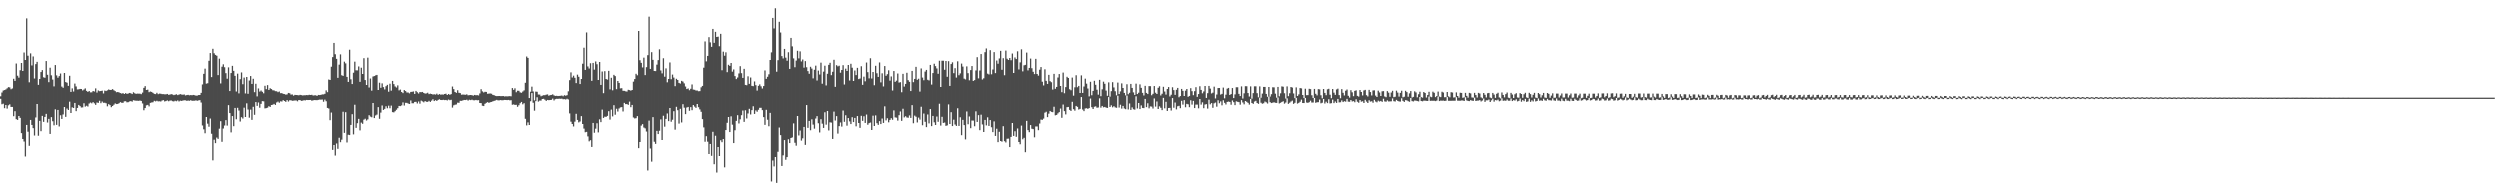 <?xml version="1.0" encoding="UTF-8"?>
<svg xmlns="http://www.w3.org/2000/svg" width="1920" height="150">
  <path d="M0 73.993h1v1.868H0zM1 71.068h1v9.014H1zM2 69.523h1v10.087H2zM3 69.177h1v13.898H3zM4 68.694h1v11.959H4zM5 67.829h1v15.601H5zM6 66.939h1v13.941H6zM7 67.145h1v12.989H7zM8 68.559h1v13.545H8zM9 67.941h1v14.207H9zM10 60.526h1v28.741H10zM11 62.148h1v23.246H11zM12 48.811h1v42.751H12zM13 58.141h1v33.985H13zM14 59.656h1v29.448H14zM15 53.975h1v36.562H15zM16 48.381h1v53.880H16zM17 54.513h1v52.234H17zM18 40.363h1v68.334H18zM19 46.067h1v74.097H19zM20 14.129h1v81.817H20zM21 42.785h1v58.379H21zM22 63.245h1v48.742H22zM23 41.022h1v51.096H23zM24 50.297h1v45.667H24zM25 43.373h1v55.058H25zM26 60.287h1v43.784H26zM27 49.278h1v40.943H27zM28 47.507h1v32.369H28zM29 65.179h1v39.060H29zM30 60.683h1v32.165H30zM31 55.360h1v45.409H31zM32 53.883h1v35.088H32zM33 59.388h1v34.198H33zM34 59.740h1v30.087H34zM35 46.916h1v40.542H35zM36 57.468h1v36.661H36zM37 63.126h1v28.144H37zM38 52.002h1v50.838H38zM39 57.850h1v32.099H39zM40 61.155h1v31.971H40zM41 66.378h1v29.863H41zM42 49.976h1v34.005H42zM43 57.907h1v38.013H43zM44 59.722h1v24.706H44zM45 58.468h1v38.643H45zM46 56.479h1v32.064H46zM47 66.515h1v24.825H47zM48 67.410h1v20.497H48zM49 56.065h1v26.116H49zM50 63.050h1v26.704H50zM51 63.519h1v19.849H51zM52 65.948h1v18.528H52zM53 58.225h1v19.865H53zM54 70.608h1v16.198H54zM55 67.886h1v14.550H55zM56 70.274h1v12.676H56zM57 64.201h1v14.839H57zM58 66.410h1v18.965H58zM59 68.685h1v14.218H59zM60 68.605h1v11.978H60zM61 68.314h1v13.182H61zM62 68.367h1v14.232H62zM63 69.493h1v13.001H63zM64 68.756h1v10.542H64zM65 67.902h1v13.973H65zM66 69.798h1v11.382H66zM67 70.585h1v11.236H67zM68 69.875h1v9.613H68zM69 70.958h1v7.775H69zM70 70.926h1v8.444H70zM71 69.880h1v8.574H71zM72 70.313h1v9.071H72zM73 67.891h1v12.662H73zM74 71.127h1v7.624H74zM75 69.466h1v9.533H75zM76 70.026h1v7.315H76zM77 69.864h1v9.400H77zM78 69.644h1v8.325H78zM79 71.757h1v7.187H79zM80 69.573h1v9.313H80zM81 69.958h1v9.366H81zM82 69.374h1v12.298H82zM83 68.719h1v11.245H83zM84 69.118h1v11.634H84zM85 69.031h1v13.282H85zM86 68.449h1v12.950H86zM87 69.335h1v11.106H87zM88 69.969h1v9.435H88zM89 70.880h1v9.032H89zM90 70.674h1v9.171H90zM91 71.015h1v8.224H91zM92 71.494h1v6.954H92zM93 71.910h1v7.022H93zM94 71.503h1v7.425H94zM95 72.210h1v5.601H95zM96 71.551h1v6.184H96zM97 72.070h1v6.530H97zM98 71.853h1v6.638H98zM99 71.354h1v6.567H99zM100 71.635h1v5.974H100zM101 72.249h1v5.809H101zM102 70.846h1v6.086H102zM103 71.649h1v5.557H103zM104 72.066h1v5.285H104zM105 71.871h1v5.489H105zM106 71.928h1v5.544H106zM107 71.931h1v5.262H107zM108 72.359h1v5.145H108zM109 71.109h1v8.375H109zM110 67.506h1v17.189H110zM111 66.170h1v16.814H111zM112 69.109h1v11.801H112zM113 68.866h1v11.673H113zM114 70.814h1v10.909H114zM115 70.299h1v8.686H115zM116 70.580h1v8.116H116zM117 71.329h1v7.203H117zM118 72.098h1v5.296H118zM119 72.272h1v5.615H119zM120 71.258h1v6.109H120zM121 72.338h1v5.528H121zM122 71.876h1v5.905H122zM123 71.976h1v5.997H123zM124 72.297h1v4.926H124zM125 72.311h1v4.596H125zM126 72.453h1v5.493H126zM127 72.453h1v5.157H127zM128 72.148h1v4.965H128zM129 72.803h1v4.994H129zM130 72.631h1v4.646H130zM131 72.281h1v4.882H131zM132 72.574h1v5.171H132zM133 73.077h1v4.868H133zM134 72.748h1v4.628H134zM135 72.388h1v5.363H135zM136 73.059h1v4.072H136zM137 72.649h1v5.267H137zM138 72.272h1v5.049H138zM139 72.590h1v4.914H139zM140 72.750h1v4.486H140zM141 72.567h1v4.422H141zM142 73.302h1v3.729H142zM143 73.006h1v4.456H143zM144 72.871h1v4.321H144zM145 73.219h1v4.193H145zM146 73.009h1v3.955H146zM147 73.146h1v4.246H147zM148 72.913h1v4.436H148zM149 73.100h1v4.253H149zM150 73.455h1v3.582H150zM151 73.421h1v3.973H151zM152 73.029h1v4.092H152zM153 72.961h1v3.937H153zM154 71.308h1v7.436H154zM155 64.854h1v31.513H155zM156 56.740h1v42.577H156zM157 52.757h1v49.600H157zM158 64.249h1v25.592H158zM159 63.961h1v31.003H159zM160 46.696h1v50.618H160zM161 40.759h1v50.261H161zM162 59.248h1v43.456H162zM163 37.470h1v85.642H163zM164 40.961h1v66.285H164zM165 42.188h1v67.741H165zM166 42.803h1v62.843H166zM167 57.715h1v48.918H167zM168 45.035h1v53.797H168zM169 64.108h1v28.975H169zM170 51.231h1v57.695H170zM171 49.416h1v49.295H171zM172 51.661h1v44.736H172zM173 56.223h1v36.017H173zM174 60.464h1v35.995H174zM175 51.748h1v28.974H175zM176 69.926h1v16.890H176zM177 56.106h1v45.580H177zM178 50.565h1v38.599H178zM179 54.401h1v42.538H179zM180 58.285h1v24.589H180zM181 70.285h1v21.316H181zM182 56.586h1v26.216H182zM183 71.725h1v13.163H183zM184 60.809h1v32.534H184zM185 55.630h1v34.372H185zM186 64.709h1v26.338H186zM187 59.601h1v23.081H187zM188 71.759h1v18.105H188zM189 59.150h1v20.208H189zM190 72.043h1v12.069H190zM191 61.874h1v28.499H191zM192 58.408h1v25.766H192zM193 64.471h1v27.588H193zM194 60.507h1v21.513H194zM195 70.789h1v17.398H195zM196 64.352h1v14.019H196zM197 74.025h1v7.281H197zM198 67.923h1v10.760H198zM199 70.361h1v12.396H199zM200 69.543h1v10.213H200zM201 70.486h1v7.203H201zM202 71.695h1v6.107H202zM203 65.872h1v17.361H203zM204 68.497h1v14.541H204zM205 65.380h1v17.295H205zM206 69.113h1v12.463H206zM207 67.767h1v14.374H207zM208 68.381h1v12.271H208zM209 69.331h1v11.108H209zM210 69.408h1v10.364H210zM211 70.017h1v10.577H211zM212 70.079h1v8.592H212zM213 70.827h1v7.192H213zM214 70.301h1v8.588H214zM215 71.590h1v6.217H215zM216 71.523h1v6.432H216zM217 72.089h1v4.820H217zM218 72.256h1v5.301H218zM219 72.727h1v5.507H219zM220 72.503h1v4.358H220zM221 71.384h1v6.612H221zM222 71.629h1v5.386H222zM223 72.652h1v4.335H223zM224 72.535h1v4.887H224zM225 73.448h1v3.875H225zM226 72.865h1v4.314H226zM227 72.935h1v4.216H227zM228 73.052h1v4.763H228zM229 73.235h1v3.555H229zM230 72.871h1v4.056H230zM231 73.048h1v4.395H231zM232 73.302h1v4.019H232zM233 73.169h1v3.786H233zM234 73.146h1v3.971H234zM235 73.000h1v3.756H235zM236 73.093h1v3.767H236zM237 72.816h1v3.973H237zM238 72.977h1v3.786H238zM239 72.805h1v4.564H239zM240 73.347h1v3.706H240zM241 73.201h1v3.630H241zM242 73.151h1v3.765H242zM243 73.656h1v3.275H243zM244 72.924h1v3.783H244zM245 73.002h1v3.516H245zM246 72.855h1v3.683H246zM247 72.521h1v3.928H247zM248 72.507h1v5.610H248zM249 72.022h1v4.484H249zM250 69.431h1v8.352H250zM251 70.791h1v12.110H251zM252 61.086h1v22.286H252zM253 61.418h1v30.913H253zM254 51.270h1v35.145H254zM255 43.879h1v71.236H255zM256 32.989h1v78.350H256zM257 41.679h1v77.764H257zM258 45.206h1v64.951H258zM259 59.784h1v54.496H259zM260 49.640h1v56.157H260zM261 41.785h1v67.404H261zM262 57.804h1v49.472H262zM263 58.321h1v27.475H263zM264 47.363h1v54.658H264zM265 48.685h1v37.480H265zM266 59.104h1v50.289H266zM267 62.945h1v40.538H267zM268 38.210h1v65.541H268zM269 60.915h1v35.020H269zM270 64.554h1v23.133H270zM271 55.877h1v47.343H271zM272 47.381h1v33.060H272zM273 53.991h1v44.198H273zM274 54.041h1v40.586H274zM275 51.043h1v40.231H275zM276 62.858h1v37.265H276zM277 52.007h1v42.156H277zM278 56.841h1v38.254H278zM279 44.717h1v47.207H279zM280 61.482h1v29.686H280zM281 65.261h1v27.304H281zM282 44.307h1v47.374H282zM283 67.211h1v21.241H283zM284 60.308h1v29.261H284zM285 69.656h1v20.392H285zM286 58.770h1v20.355H286zM287 58.418h1v32.266H287zM288 57.891h1v30.769H288zM289 57.566h1v30.465H289zM290 69.141h1v13.133H290zM291 63.533h1v27.691H291zM292 67.451h1v19.011H292zM293 64.041h1v16.963H293zM294 66.900h1v17.535H294zM295 68.719h1v14.880H295zM296 66.186h1v15.404H296zM297 65.174h1v17.972H297zM298 70.454h1v10.687H298zM299 64.286h1v18.865H299zM300 69.612h1v11.515H300zM301 62.173h1v23.955H301zM302 64.609h1v21.726H302zM303 66.396h1v19.004H303zM304 67.236h1v17.061H304zM305 65.575h1v17.528H305zM306 69.402h1v11.962H306zM307 68.836h1v12.692H307zM308 70.642h1v10.298H308zM309 71.528h1v7.118H309zM310 69.184h1v11.879H310zM311 69.942h1v8.997H311zM312 71.008h1v7.974H312zM313 71.086h1v8.444H313zM314 71.727h1v8.130H314zM315 70.592h1v6.551H315zM316 70.518h1v8.791H316zM317 70.237h1v9.082H317zM318 72.139h1v6.155H318zM319 69.832h1v8.352H319zM320 70.876h1v8.572H320zM321 71.860h1v6.049H321zM322 70.704h1v8.892H322zM323 70.809h1v6.475H323zM324 70.594h1v7.260H324zM325 71.407h1v7.169H325zM326 71.885h1v5.750H326zM327 71.752h1v6.455H327zM328 71.223h1v6.992H328zM329 72.288h1v5.113H329zM330 71.960h1v6.310H330zM331 72.176h1v5.100H331zM332 72.626h1v3.619H332zM333 72.386h1v5.219H333zM334 72.656h1v4.225H334zM335 71.917h1v5.615H335zM336 72.846h1v3.850H336zM337 72.249h1v3.994H337zM338 72.693h1v4.106H338zM339 72.560h1v4.266H339zM340 72.643h1v3.994H340zM341 72.203h1v4.699H341zM342 71.949h1v4.797H342zM343 72.938h1v4.221H343zM344 72.203h1v4.223H344zM345 72.789h1v4.145H345zM346 72.306h1v4.328H346zM347 66.465h1v16.196H347zM348 68.431h1v12.449H348zM349 70.642h1v9.817H349zM350 71.304h1v8.936H350zM351 69.331h1v9.506H351zM352 71.249h1v7.718H352zM353 71.510h1v5.887H353zM354 72.766h1v4.710H354zM355 72.608h1v4.504H355zM356 72.691h1v4.060H356zM357 72.784h1v4.056H357zM358 72.437h1v4.111H358zM359 73.199h1v4.072H359zM360 73.050h1v3.564H360zM361 72.979h1v3.902H361zM362 73.098h1v3.438H362zM363 73.492h1v3.488H363zM364 72.929h1v4.127H364zM365 73.146h1v3.612H365zM366 73.080h1v3.962H366zM367 73.318h1v3.600H367zM368 71.770h1v7.350H368zM369 68.518h1v10.684H369zM370 70.214h1v10.987H370zM371 71.033h1v10.417H371zM372 70.509h1v9.197H372zM373 70.599h1v8.373H373zM374 72.020h1v6.436H374zM375 71.910h1v7.107H375zM376 71.803h1v6.679H376zM377 71.970h1v6.308H377zM378 72.839h1v4.999H378zM379 73.130h1v4.353H379zM380 73.650h1v3.488H380zM381 73.844h1v2.873H381zM382 73.782h1v3.305H382zM383 73.734h1v3.339H383zM384 73.833h1v3.012H384zM385 73.810h1v3.223H385zM386 73.750h1v3.220H386zM387 74.084h1v2.671H387zM388 73.956h1v2.843H388zM389 74.050h1v2.859H389zM390 73.933h1v2.822H390zM391 73.828h1v3.234H391zM392 73.981h1v2.998H392zM393 67.660h1v12.765H393zM394 69.019h1v11.135H394zM395 67.815h1v12.758H395zM396 70.841h1v9.625H396zM397 69.688h1v12.342H397zM398 69.729h1v11.133H398zM399 70.947h1v8.299H399zM400 71.258h1v7.027H400zM401 70.294h1v9.851H401zM402 69.429h1v9.831H402zM403 63.570h1v27.652H403zM404 43.407h1v52.886H404zM405 44.476h1v49.544H405zM406 75.316h1v20.662H406zM407 70.475h1v7.285H407zM408 66.573h1v4.893H408zM409 70.221h1v8.654H409zM410 77.131h1v7.858H410zM411 70.342h1v7.317H411zM412 70.509h1v4.173H412zM413 72.613h1v5.413H413zM414 72.670h1v4.605H414zM415 73.922h1v3.317H415zM416 73.480h1v2.573H416zM417 73.114h1v2.765H417zM418 73.107h1v3.472H418zM419 72.691h1v4.834H419zM420 72.482h1v4.269H420zM421 73.510h1v3.420H421zM422 73.080h1v3.740H422zM423 72.931h1v3.779H423zM424 72.457h1v3.275H424zM425 73.263h1v3.907H425zM426 73.682h1v2.479H426zM427 73.556h1v2.330H427zM428 73.798h1v2.140H428zM429 73.661h1v2.092H429zM430 73.586h1v2.289H430zM431 73.382h1v2.394H431zM432 73.956h1v2.287H432zM433 73.125h1v3.030H433zM434 73.526h1v2.923H434zM435 73.105h1v2.699H435zM436 70.132h1v6.278H436zM437 61.594h1v25.491H437zM438 55.605h1v37.814H438zM439 59.537h1v35.708H439zM440 58.122h1v39.025H440zM441 59.775h1v33.683H441zM442 63.828h1v23.591H442zM443 57.362h1v34.724H443zM444 58.990h1v35.008H444zM445 64.588h1v28.698H445zM446 60.674h1v28.540H446zM447 48.937h1v46.297H447zM448 36.642h1v62.115H448zM449 53.684h1v47.917H449zM450 24.948h1v76.351H450zM451 51.022h1v53.713H451zM452 52.645h1v55.876H452zM453 48.585h1v59.103H453zM454 62.119h1v50.721H454zM455 48.349h1v46.040H455zM456 53.508h1v48.441H456zM457 47.227h1v51.602H457zM458 49.374h1v45.317H458zM459 61.448h1v40.254H459zM460 47.591h1v44.051H460zM461 65.229h1v28.586H461zM462 54.927h1v29.267H462zM463 71.569h1v19.005H463zM464 54.684h1v34.935H464zM465 60.658h1v29.098H465zM466 61.203h1v27.803H466zM467 54.421h1v30.966H467zM468 68.635h1v23.195H468zM469 59.734h1v24.417H469zM470 69.376h1v20.041H470zM471 57.523h1v23.252H471zM472 58.488h1v29.622H472zM473 68.502h1v15.013H473zM474 62.187h1v23.481H474zM475 63.698h1v19.579H475zM476 67.877h1v14.585H476zM477 67.744h1v14.509H477zM478 69.731h1v15.887H478zM479 69.809h1v9.192H479zM480 70.132h1v9.867H480zM481 70.367h1v9.570H481zM482 68.962h1v11.575H482zM483 69.200h1v8.833H483zM484 69.635h1v12.683H484zM485 69.115h1v11.490H485zM486 62.734h1v27.489H486zM487 60.720h1v30.252H487zM488 56.687h1v34.095H488zM489 57.859h1v31.341H489zM490 23.824h1v89.947H490zM491 46.305h1v62.728H491zM492 48.278h1v48.164H492zM493 51.819h1v43.516H493zM494 44.300h1v53.648H494zM495 57.692h1v40.893H495zM496 51.613h1v49.384H496zM497 42.368h1v88.565H497zM498 12.790h1v79.855H498zM499 52.934h1v61.090H499zM500 40.102h1v83.985H500zM501 45.973h1v44.010H501zM502 54.506h1v54.331H502zM503 54.650h1v55.846H503zM504 49.679h1v50.840H504zM505 46.161h1v56.814H505zM506 37.868h1v62.556H506zM507 54.103h1v37.585H507zM508 56.348h1v51.158H508zM509 44.744h1v44.129H509zM510 58.912h1v38.345H510zM511 52.551h1v38.810H511zM512 63.215h1v23.921H512zM513 60.658h1v32.353H513zM514 47.974h1v34.969H514zM515 60.880h1v32.591H515zM516 57.282h1v34.699H516zM517 59.605h1v25.791H517zM518 66.222h1v33.388H518zM519 60.505h1v21.536H519zM520 61.434h1v23.181H520zM521 63.712h1v31.220H521zM522 64.229h1v19.306H522zM523 62.123h1v31.914H523zM524 62.675h1v17.340H524zM525 64.055h1v18.647H525zM526 66.444h1v21.206H526zM527 68.381h1v14.209H527zM528 67.953h1v14.157H528zM529 69.321h1v15.757H529zM530 68.195h1v14.106H530zM531 64.854h1v19.757H531zM532 68.804h1v11.879H532zM533 68.987h1v12.902H533zM534 69.532h1v13.291H534zM535 69.553h1v10.302H535zM536 70.111h1v12.225H536zM537 69.974h1v14.067H537zM538 67.065h1v18.821H538zM539 65.975h1v25.503H539zM540 52.034h1v45.805H540zM541 31.856h1v76.997H541zM542 47.145h1v57.443H542zM543 42.961h1v65.823H543zM544 28.562h1v89.698H544zM545 32.574h1v77.981H545zM546 36.001h1v83.639H546zM547 22.206h1v79.020H547zM548 32.913h1v93.205H548zM549 24.467h1v79.752H549zM550 28.427h1v104.104H550zM551 28.168h1v84.724H551zM552 35.520h1v84.287H552zM553 26.010h1v81.698H553zM554 53.943h1v55.262H554zM555 39.674h1v67.141H555zM556 42.780h1v85.732H556zM557 40.203h1v59.700H557zM558 55.435h1v38.869H558zM559 49.757h1v40.103H559zM560 50.642h1v50.776H560zM561 48.390h1v40.931H561zM562 55.053h1v40.687H562zM563 53.373h1v56.521H563zM564 58.463h1v41.579H564zM565 60.777h1v32.026H565zM566 59.566h1v28.894H566zM567 56.408h1v38.396H567zM568 50.858h1v40.778H568zM569 56.200h1v32.254H569zM570 59.843h1v25.042H570zM571 52.865h1v40.751H571zM572 65.222h1v19.471H572zM573 65.506h1v25.466H573zM574 58.614h1v28.510H574zM575 64.428h1v19.123H575zM576 59.564h1v28.370H576zM577 65.948h1v18.613H577zM578 66.177h1v15.411H578zM579 62.560h1v24.958H579zM580 65.444h1v19.336H580zM581 69.569h1v16.233H581zM582 65.932h1v18.389H582zM583 64.794h1v18.016H583zM584 66.282h1v16.500H584zM585 67.996h1v16.562H585zM586 66.099h1v23.861H586zM587 54.126h1v41.774H587zM588 60.594h1v23.719H588zM589 59.006h1v32.937H589zM590 57.090h1v39.876H590zM591 46.101h1v40.595H591zM592 40.258h1v99.099H592zM593 13.788h1v109.469H593zM594 21.856h1v105.921H594zM595 6.329h1v114.252H595zM596 55.099h1v85.347H596zM597 46.209h1v70.348H597zM598 16.763h1v81.208H598zM599 24.989h1v78.805H599zM600 43.105h1v84.354H600zM601 44.900h1v74.413H601zM602 37.594h1v69.991H602zM603 44.298h1v78.373H603zM604 46.667h1v73.965H604zM605 40.155h1v66.793H605zM606 52.954h1v56.926H606zM607 29.146h1v76.830H607zM608 35.630h1v69.890H608zM609 44.875h1v49.883H609zM610 51.636h1v58.002H610zM611 46.543h1v65.313H611zM612 38.997h1v50.110H612zM613 44.840h1v59.213H613zM614 39.459h1v60.769H614zM615 47.209h1v60.797H615zM616 45.705h1v60.517H616zM617 51.977h1v45.496H617zM618 46.967h1v64.292H618zM619 51.677h1v29.029H619zM620 54.632h1v43.566H620zM621 56.694h1v36.175H621zM622 51.322h1v48.723H622zM623 52.682h1v38.977H623zM624 60.230h1v35.480H624zM625 53.627h1v45.207H625zM626 50.420h1v40.632H626zM627 61.826h1v27.379H627zM628 54.243h1v40.421H628zM629 57.225h1v44.502H629zM630 48.141h1v43.426H630zM631 64.304h1v30.648H631zM632 55.062h1v43.168H632zM633 50.462h1v35.768H633zM634 65.620h1v30.117H634zM635 56.694h1v28.569H635zM636 49.821h1v50.352H636zM637 48.221h1v45.727H637zM638 57.751h1v36.418H638zM639 55.119h1v51.605H639zM640 45.916h1v39.787H640zM641 66.710h1v25.839H641zM642 50.098h1v39.082H642zM643 50.977h1v51.627H643zM644 50.498h1v46.356H644zM645 55.859h1v38.217H645zM646 53.741h1v43.511H646zM647 50.089h1v34.799H647zM648 64.906h1v28.636H648zM649 52.746h1v35.775H649zM650 54.552h1v41.964H650zM651 49.921h1v40.748H651zM652 61.832h1v31.424H652zM653 49.017h1v46.274H653zM654 52.032h1v37.965H654zM655 62.219h1v31.552H655zM656 54.165h1v36.384H656zM657 57.692h1v39.316H657zM658 52.103h1v37.038H658zM659 60.796h1v33.681H659zM660 60.290h1v37.888H660zM661 50.903h1v38.047H661zM662 65.170h1v27.654H662zM663 58.884h1v30.426H663zM664 62.439h1v31.985H664zM665 48.003h1v39.956H665zM666 55.426h1v40.348H666zM667 60.210h1v34.335H667zM668 44.758h1v49.325H668zM669 60.294h1v39.526H669zM670 55.318h1v33.506H670zM671 65.481h1v31.284H671zM672 50.537h1v38.109H672zM673 56.266h1v38.359H673zM674 59.090h1v36.787H674zM675 47.990h1v45.042H675zM676 63.279h1v32.026H676zM677 56.305h1v34.704H677zM678 66.408h1v28.027H678zM679 50.743h1v30.899H679zM680 58.225h1v34.223H680zM681 56.964h1v33.841H681zM682 53.993h1v39.966H682zM683 61.938h1v30.151H683zM684 58.720h1v32.042H684zM685 69.525h1v22.470H685zM686 54.581h1v30.215H686zM687 62.883h1v27.258H687zM688 61.940h1v28.450H688zM689 56.467h1v36.146H689zM690 63.444h1v25.036H690zM691 63.126h1v22.490H691zM692 70.885h1v21.916H692zM693 56.708h1v26.807H693zM694 66.513h1v23.630H694zM695 64.467h1v24.754H695zM696 55.927h1v34.280H696zM697 61.594h1v28.805H697zM698 62.883h1v25.759H698zM699 69.930h1v20.634H699zM700 54.499h1v26.232H700zM701 63.114h1v31.538H701zM702 60.633h1v28.148H702zM703 51.375h1v38.290H703zM704 61.269h1v32.804H704zM705 60.464h1v29.860H705zM706 70.338h1v21.534H706zM707 52.595h1v29.366H707zM708 59.599h1v36.583H708zM709 61.631h1v25.541H709zM710 55.000h1v38.537H710zM711 53.716h1v43.907H711zM712 61.281h1v26.619H712zM713 61.796h1v32.996H713zM714 49.885h1v33.863H714zM715 64.968h1v31.879H715zM716 56.110h1v32.921H716zM717 48.940h1v44.990H717zM718 50.787h1v45.207H718zM719 52.599h1v36.892H719zM720 56.694h1v36.844H720zM721 46.619h1v33.058H721zM722 66.833h1v29.639H722zM723 46.642h1v43.065H723zM724 46.655h1v47.773H724zM725 53.586h1v40.504H725zM726 46.843h1v49.837H726zM727 58.983h1v37.338H727zM728 46.989h1v33.199H728zM729 65.987h1v29.265H729zM730 49.198h1v36.951H730zM731 47.855h1v48.956H731zM732 56.216h1v35.706H732zM733 52.391h1v43.262H733zM734 59.608h1v37.123H734zM735 47.097h1v36.072H735zM736 57.793h1v38.938H736zM737 56.371h1v33.680H737zM738 48.823h1v55.013H738zM739 51.141h1v40.911H739zM740 60.434h1v35.642H740zM741 61.036h1v46.018H741zM742 51.011h1v34.610H742zM743 56.223h1v39.220H743zM744 61.672h1v27.764H744zM745 53.865h1v44.578H745zM746 50.761h1v41.797H746zM747 62.167h1v30.476H747zM748 61.521h1v35.459H748zM749 54.119h1v31.389H749zM750 43.950h1v49.716H750zM751 60.191h1v28.249H751zM752 54.183h1v45.811H752zM753 41.503h1v46.541H753zM754 61.098h1v34.486H754zM755 60.155h1v41.213H755zM756 40.091h1v52.007H756zM757 37.218h1v59.073H757zM758 56.580h1v33.534H758zM759 57.168h1v39.535H759zM760 38.551h1v53.644H760zM761 57.081h1v40.675H761zM762 53.391h1v48.073H762zM763 40.027h1v53.218H763zM764 56.179h1v48.203H764zM765 46.513h1v52.357H765zM766 48.965h1v60.211H766zM767 44.913h1v56.308H767zM768 39.075h1v69.192H768zM769 53.625h1v55.198H769zM770 44.682h1v52.238H770zM771 57.788h1v50.669H771zM772 38.862h1v70.540H772zM773 45.090h1v61.433H773zM774 46.060h1v60.364H774zM775 44.522h1v68.432H775zM776 46.282h1v58.883H776zM777 41.109h1v53.378H777zM778 56.067h1v48.320H778zM779 44.117h1v56.693H779zM780 45.371h1v59.705H780zM781 39.423h1v59.240H781zM782 53.371h1v55.677H782zM783 47.914h1v62.859H783zM784 37.878h1v58.560H784zM785 54.856h1v52.115H785zM786 50.157h1v55.688H786zM787 49.821h1v67.043H787zM788 40.382h1v52.453H788zM789 54.057h1v45.892H789zM790 52.169h1v49.384H790zM791 45.000h1v51.039H791zM792 52.409h1v46.468H792zM793 55.124h1v44.049H793zM794 56.911h1v48.540H794zM795 45.195h1v51.943H795zM796 56.827h1v40.291H796zM797 58.109h1v41.884H797zM798 53.568h1v41.295H798zM799 51.519h1v40.329H799zM800 62.771h1v29.279H800zM801 65.648h1v25.457H801zM802 53.270h1v33.250H802zM803 62.123h1v23.683H803zM804 64.481h1v25.457H804zM805 57.475h1v29.840H805zM806 62.354h1v22.847H806zM807 63.171h1v22.763H807zM808 68.832h1v17.343H808zM809 56.708h1v25.255H809zM810 68.186h1v20.382H810zM811 66.765h1v21.495H811zM812 59.523h1v27.542H812zM813 56.866h1v29.233H813zM814 66.055h1v17.283H814zM815 70.823h1v19.643H815zM816 55.737h1v24.545H816zM817 71.608h1v13.747H817zM818 66.914h1v20.961H818zM819 59.008h1v23.337H819zM820 59.887h1v22.245H820zM821 68.536h1v15.830H821zM822 69.303h1v15.873H822zM823 59.617h1v18.560H823zM824 73.496h1v10.346H824zM825 67.053h1v17.935H825zM826 57.797h1v23.582H826zM827 67.026h1v15.051H827zM828 65.987h1v18.132H828zM829 71.423h1v12.186H829zM830 57.900h1v16.644H830zM831 71.365h1v12.747H831zM832 66.476h1v18.869H832zM833 60.395h1v22.925H833zM834 64.233h1v18.869H834zM835 68.005h1v15.624H835zM836 74.014h1v8.972H836zM837 62.835h1v12.815H837zM838 73.160h1v9.162H838zM839 69.830h1v13.903H839zM840 62.066h1v19.927H840zM841 65.144h1v16.503H841zM842 68.896h1v13.841H842zM843 72.720h1v9.828H843zM844 61.349h1v14.186H844zM845 73.862h1v8.837H845zM846 68.582h1v12.799H846zM847 62.707h1v19.741H847zM848 64.343h1v17.759H848zM849 69.557h1v13.069H849zM850 73.583h1v9.313H850zM851 63.293h1v11.263H851zM852 74.229h1v7.963H852zM853 70.040h1v10.865H853zM854 63.123h1v19.322H854zM855 67.149h1v14.390H855zM856 70.072h1v12.394H856zM857 73.233h1v9.563H857zM858 63.425h1v10.078H858zM859 72.256h1v10.353H859zM860 70.219h1v10.206H860zM861 64.043h1v19.384H861zM862 67.587h1v13.781H862zM863 71.388h1v11.902H863zM864 73.260h1v10.591H864zM865 64.709h1v8.695H865zM866 72.382h1v11.673H866zM867 71.260h1v8.224H867zM868 64.467h1v19.961H868zM869 67.516h1v14.971H869zM870 70.976h1v12.953H870zM871 72.910h1v11.312H871zM872 64.259h1v9.743H872zM873 72.242h1v11.069H873zM874 71.230h1v7.885H874zM875 64.819h1v18.963H875zM876 67.474h1v13.484H876zM877 71.317h1v11.593H877zM878 73.306h1v9.730H878zM879 65.939h1v10.020H879zM880 71.393h1v10.863H880zM881 72.237h1v7.093H881zM882 66.126h1v17.066H882zM883 66.220h1v15.512H883zM884 73.187h1v8.698H884zM885 72.063h1v11.282H885zM886 66.101h1v9.519H886zM887 71.221h1v10.634H887zM888 72.203h1v5.727H888zM889 67.449h1v16.265H889zM890 66.254h1v15.425H890zM891 73.309h1v9.462H891zM892 71.997h1v12.603H892zM893 66.671h1v8.485H893zM894 70.292h1v12.918H894zM895 72.640h1v5.548H895zM896 68.330h1v16.890H896zM897 66.891h1v16.056H897zM898 74.105h1v8.721H898zM899 72.771h1v12.145H899zM900 67.019h1v8.320H900zM901 69.246h1v13.488H901zM902 72.842h1v5.887H902zM903 68.944h1v15.090H903zM904 67.532h1v14.090H904zM905 74.691h1v6.587H905zM906 73.787h1v9.316H906zM907 68.280h1v9.132H907zM908 69.807h1v10.522H908zM909 73.732h1v3.156H909zM910 69.635h1v12.724H910zM911 68.353h1v11.408H911zM912 74.345h1v5.782H912zM913 73.702h1v8.608H913zM914 67.719h1v9.297H914zM915 70.040h1v10.304H915zM916 73.107h1v4.383H916zM917 70.054h1v12.930H917zM918 66.982h1v13.367H918zM919 74.419h1v5.903H919zM920 72.253h1v10.925H920zM921 66.232h1v9.810H921zM922 69.067h1v11.289H922zM923 71.700h1v6.899H923zM924 70.246h1v12.831H924zM925 66.071h1v14.221H925zM926 75.195h1v4.777H926zM927 71.578h1v11.852H927zM928 66.021h1v10.508H928zM929 68.063h1v12.083H929zM930 71.786h1v7.363H930zM931 71.148h1v11.618H931zM932 66.559h1v12.790H932zM933 75.604h1v3.124H933zM934 72.578h1v9.364H934zM935 67.625h1v9.384H935zM936 67.575h1v11.749H936zM937 72.647h1v5.235H937zM938 72.070h1v8.844H938zM939 67.257h1v9.748H939zM940 75.524h1v3.452H940zM941 72.718h1v7.510H941zM942 68.092h1v10.176H942zM943 67.541h1v10.428H943zM944 72.958h1v5.328H944zM945 72.240h1v8.203H945zM946 67.623h1v9.544H946zM947 75.309h1v3.175H947zM948 72.519h1v8.217H948zM949 67.001h1v10.845H949zM950 67.019h1v11.183H950zM951 72.066h1v6.368H951zM952 73.801h1v6.585H952zM953 66.335h1v10.558H953zM954 75.657h1v3.056H954zM955 71.697h1v8.425H955zM956 66.183h1v11.396H956zM957 66.250h1v11.943H957zM958 71.500h1v7.507H958zM959 74.149h1v6.175H959zM960 66.341h1v9.650H960zM961 75.771h1v3.342H961zM962 71.539h1v8.212H962zM963 66.316h1v11.652H963zM964 66.307h1v11.099H964zM965 71.578h1v7.544H965zM966 74.741h1v5.004H966zM967 66.364h1v8.645H967zM968 75.085h1v3.811H968zM969 71.878h1v7.796H969zM970 66.774h1v12.554H970zM971 66.790h1v11.165H971zM972 72.148h1v6.445H972zM973 74.355h1v5.134H973zM974 66.815h1v7.430H974zM975 74.171h1v4.301H975zM976 72.370h1v6.791H976zM977 67.039h1v11.824H977zM978 67.104h1v11.456H978zM979 71.924h1v7.013H979zM980 75.023h1v4.049H980zM981 66.781h1v8.123H981zM982 73.986h1v5.480H982zM983 71.693h1v7.235H983zM984 66.353h1v11.950H984zM985 66.602h1v11.156H985zM986 71.651h1v7.990H986zM987 75.661h1v3.097H987zM988 66.378h1v9.132H988zM989 73.904h1v5.866H989zM990 71.613h1v7.263H990zM991 66.808h1v11.192H991zM992 67.275h1v9.995H992zM993 71.786h1v8.004H993zM994 75.343h1v3.623H994zM995 67.142h1v8.038H995zM996 73.707h1v5.862H996zM997 72.512h1v6.505H997zM998 67.632h1v10.515H998zM999 67.905h1v8.574H999zM1000 72.947h1v6.150H1000zM1001 75.291h1v3.841H1001zM1002 68.156h1v7.070H1002zM1003 73.114h1v5.658H1003zM1004 73.080h1v5.912H1004zM1005 68.216h1v10.288H1005zM1006 68.445h1v8.881H1006zM1007 73.160h1v5.583H1007zM1008 75.247h1v3.507H1008zM1009 68.303h1v6.921H1009zM1010 72.052h1v6.910H1010zM1011 73.279h1v5.237H1011zM1012 68.452h1v10.039H1012zM1013 68.662h1v7.784H1013zM1014 73.144h1v6.239H1014zM1015 75.504h1v3.415H1015zM1016 68.372h1v7.640H1016zM1017 71.372h1v8.144H1017zM1018 73.132h1v4.974H1018zM1019 68.621h1v10.588H1019zM1020 68.186h1v8.027H1020zM1021 72.762h1v6.706H1021zM1022 75.396h1v3.859H1022zM1023 68.351h1v8.135H1023zM1024 71.171h1v8.045H1024zM1025 72.851h1v5.074H1025zM1026 68.733h1v10.318H1026zM1027 68.106h1v7.885H1027zM1028 73.041h1v5.583H1028zM1029 75.478h1v3.067H1029zM1030 68.440h1v8.675H1030zM1031 71.278h1v7.102H1031zM1032 73.318h1v4.381H1032zM1033 69.681h1v8.414H1033zM1034 68.763h1v7.175H1034zM1035 73.579h1v4.477H1035zM1036 74.975h1v3.202H1036zM1037 69.276h1v7.542H1037zM1038 70.905h1v7.018H1038zM1039 73.869h1v3.820H1039zM1040 69.793h1v8.755H1040zM1041 69.395h1v6.855H1041zM1042 73.650h1v4.507H1042zM1043 74.206h1v4.681H1043zM1044 69.157h1v7.622H1044zM1045 70.647h1v7.414H1045zM1046 73.334h1v4.463H1046zM1047 69.466h1v9.647H1047zM1048 69.024h1v7.626H1048zM1049 73.135h1v4.903H1049zM1050 74.089h1v5.020H1050zM1051 69.038h1v7.954H1051zM1052 70.692h1v7.331H1052zM1053 73.297h1v4.452H1053zM1054 69.473h1v9.451H1054zM1055 69.374h1v7.265H1055zM1056 73.400h1v4.578H1056zM1057 74.499h1v4.067H1057zM1058 69.640h1v7.649H1058zM1059 71.013h1v6.983H1059zM1060 73.748h1v3.783H1060zM1061 70.155h1v8.086H1061zM1062 69.985h1v5.834H1062zM1063 74.080h1v3.820H1063zM1064 74.650h1v3.461H1064zM1065 69.983h1v7.141H1065zM1066 71.178h1v6.722H1066zM1067 74.364h1v3.486H1067zM1068 71.091h1v6.754H1068zM1069 69.759h1v5.795H1069zM1070 74.643h1v3.056H1070zM1071 74.270h1v3.722H1071zM1072 69.640h1v7.052H1072zM1073 71.100h1v6.427H1073zM1074 74.185h1v3.758H1074zM1075 71.331h1v6.715H1075zM1076 69.706h1v5.779H1076zM1077 74.744h1v2.728H1077zM1078 74.286h1v4.022H1078zM1079 69.752h1v7.162H1079zM1080 70.741h1v6.356H1080zM1081 74.304h1v3.420H1081zM1082 71.706h1v6.459H1082zM1083 69.953h1v5.296H1083zM1084 74.934h1v2.738H1084zM1085 74.419h1v3.529H1085zM1086 70.159h1v7.059H1086zM1087 71.008h1v6.281H1087zM1088 74.755h1v2.845H1088zM1089 72.384h1v5.500H1089zM1090 70.470h1v4.028H1090zM1091 74.547h1v3.012H1091zM1092 74.984h1v2.850H1092zM1093 70.660h1v6.667H1093zM1094 71.423h1v5.914H1094zM1095 74.904h1v2.557H1095zM1096 72.986h1v4.573H1096zM1097 70.489h1v3.678H1097zM1098 74.238h1v3.220H1098zM1099 74.638h1v2.728H1099zM1100 70.399h1v7.020H1100zM1101 71.253h1v6.104H1101zM1102 74.577h1v3.076H1102zM1103 73.743h1v3.527H1103zM1104 70.374h1v3.783H1104zM1105 74.208h1v3.436H1105zM1106 74.590h1v2.669H1106zM1107 70.464h1v6.876H1107zM1108 71.040h1v6.237H1108zM1109 74.709h1v2.802H1109zM1110 74.609h1v2.772H1110zM1111 70.635h1v3.930H1111zM1112 74.016h1v3.399H1112zM1113 74.773h1v2.639H1113zM1114 70.816h1v6.622H1114zM1115 71.056h1v6.285H1115zM1116 74.906h1v2.474H1116zM1117 74.702h1v2.653H1117zM1118 70.967h1v3.692H1118zM1119 73.730h1v3.559H1119zM1120 75.043h1v2.326H1120zM1121 71.207h1v6.152H1121zM1122 71.375h1v5.770H1122zM1123 75.103h1v2.033H1123zM1124 74.744h1v2.806H1124zM1125 71.304h1v3.417H1125zM1126 73.640h1v3.449H1126zM1127 75.030h1v2.477H1127zM1128 71.322h1v6.363H1128zM1129 71.716h1v5.191H1129zM1130 74.876h1v2.431H1130zM1131 75.032h1v2.449H1131zM1132 71.336h1v3.619H1132zM1133 73.025h1v4.555H1133zM1134 74.897h1v2.362H1134zM1135 71.338h1v5.942H1135zM1136 71.844h1v5.010H1136zM1137 74.821h1v3.101H1137zM1138 75.538h1v1.685H1138zM1139 71.400h1v4.269H1139zM1140 72.830h1v5.381H1140zM1141 74.828h1v2.243H1141zM1142 71.610h1v5.434H1142zM1143 71.368h1v5.077H1143zM1144 74.961h1v3.392H1144zM1145 75.421h1v1.657H1145zM1146 71.349h1v4.431H1146zM1147 72.647h1v5.434H1147zM1148 75.149h1v1.710H1148zM1149 72.041h1v5.086H1149zM1150 71.201h1v5.278H1150zM1151 74.872h1v2.905H1151zM1152 75.575h1v1.705H1152zM1153 71.008h1v4.514H1153zM1154 72.913h1v4.520H1154zM1155 74.801h1v2.419H1155zM1156 72.290h1v5.122H1156zM1157 71.040h1v5.333H1157zM1158 74.984h1v2.387H1158zM1159 75.391h1v1.957H1159zM1160 71.333h1v4.340H1160zM1161 72.597h1v5.001H1161zM1162 75.263h1v1.618H1162zM1163 72.411h1v4.852H1163zM1164 71.590h1v4.658H1164zM1165 74.865h1v3.003H1165zM1166 75.080h1v2.403H1166zM1167 71.514h1v4.159H1167zM1168 72.210h1v5.914H1168zM1169 75.092h1v1.767H1169zM1170 72.391h1v5.328H1170zM1171 71.251h1v4.658H1171zM1172 74.789h1v3.465H1172zM1173 75.268h1v2.630H1173zM1174 71.246h1v4.493H1174zM1175 72.299h1v5.956H1175zM1176 74.924h1v2.113H1176zM1177 72.821h1v5.097H1177zM1178 71.345h1v4.502H1178zM1179 74.961h1v2.964H1179zM1180 75.300h1v2.206H1180zM1181 71.411h1v4.211H1181zM1182 72.352h1v5.029H1182zM1183 74.929h1v2.122H1183zM1184 73.187h1v4.262H1184zM1185 71.363h1v4.486H1185zM1186 74.927h1v2.124H1186zM1187 75.149h1v2.232H1187zM1188 71.434h1v4.498H1188zM1189 72.082h1v4.873H1189zM1190 75.092h1v1.927H1190zM1191 73.428h1v3.763H1191zM1192 71.663h1v3.925H1192zM1193 75.119h1v1.984H1193zM1194 75.000h1v2.426H1194zM1195 71.899h1v3.733H1195zM1196 71.901h1v5.379H1196zM1197 74.913h1v2.303H1197zM1198 73.370h1v4.331H1198zM1199 71.789h1v3.930H1199zM1200 74.929h1v2.445H1200zM1201 74.860h1v2.866H1201zM1202 71.867h1v4.005H1202zM1203 71.862h1v5.427H1203zM1204 74.895h1v2.433H1204zM1205 73.212h1v4.511H1205zM1206 71.853h1v3.902H1206zM1207 75.057h1v2.360H1207zM1208 74.931h1v2.635H1208zM1209 71.901h1v3.898H1209zM1210 71.867h1v4.848H1210zM1211 74.945h1v2.479H1211zM1212 73.272h1v3.962H1212zM1213 71.942h1v3.580H1213zM1214 75.421h1v1.824H1214zM1215 75.050h1v1.886H1215zM1216 71.940h1v4.099H1216zM1217 71.944h1v4.438H1217zM1218 75.149h1v2.035H1218zM1219 73.560h1v3.285H1219zM1220 71.928h1v3.378H1220zM1221 75.336h1v1.833H1221zM1222 75.124h1v1.710H1222zM1223 71.915h1v3.969H1223zM1224 71.940h1v4.170H1224zM1225 74.963h1v2.312H1225zM1226 73.757h1v3.296H1226zM1227 71.732h1v3.955H1227zM1228 75.158h1v2.174H1228zM1229 74.808h1v2.277H1229zM1230 71.784h1v3.882H1230zM1231 71.711h1v4.463H1231zM1232 74.762h1v2.518H1232zM1233 73.746h1v3.298H1233zM1234 71.686h1v3.928H1234zM1235 75.160h1v2.170H1235zM1236 74.712h1v2.358H1236zM1237 71.770h1v4.017H1237zM1238 71.619h1v4.498H1238zM1239 74.700h1v2.607H1239zM1240 73.890h1v3.108H1240zM1241 71.713h1v3.541H1241zM1242 75.130h1v2.147H1242zM1243 74.840h1v1.984H1243zM1244 71.992h1v3.827H1244zM1245 71.908h1v4.486H1245zM1246 75.108h1v1.987H1246zM1247 73.981h1v2.609H1247zM1248 72.082h1v2.744H1248zM1249 74.778h1v2.303H1249zM1250 75.199h1v1.362H1250zM1251 72.176h1v3.493H1251zM1252 72.173h1v4.230H1252zM1253 75.169h1v1.852H1253zM1254 74.265h1v2.454H1254zM1255 72.025h1v2.776H1255zM1256 74.597h1v2.454H1256zM1257 74.986h1v1.932H1257zM1258 71.851h1v3.896H1258zM1259 71.855h1v4.639H1259zM1260 74.881h1v2.147H1260zM1261 74.597h1v2.344H1261zM1262 71.857h1v3.012H1262zM1263 74.524h1v2.303H1263zM1264 74.943h1v2.035H1264zM1265 71.951h1v3.822H1265zM1266 71.887h1v4.628H1266zM1267 74.918h1v1.868H1267zM1268 74.760h1v2.216H1268zM1269 71.885h1v2.932H1269zM1270 74.217h1v2.609H1270zM1271 74.911h1v2.003H1271zM1272 71.944h1v4.044H1272zM1273 71.933h1v4.610H1273zM1274 75.025h1v1.769H1274zM1275 74.693h1v1.994H1275zM1276 72.128h1v2.593H1276zM1277 74.096h1v2.586H1277zM1278 75.208h1v1.261H1278zM1279 72.301h1v3.733H1279zM1280 72.318h1v4.273H1280zM1281 75.330h1v1.339H1281zM1282 74.792h1v1.641H1282zM1283 72.386h1v2.355H1283zM1284 74.176h1v2.506H1284zM1285 75.254h1v1.289H1285zM1286 72.301h1v3.761H1286zM1287 72.322h1v4.111H1287zM1288 75.220h1v1.643H1288zM1289 74.970h1v1.749H1289zM1290 72.329h1v2.609H1290zM1291 73.917h1v2.966H1291zM1292 75.233h1v1.511H1292zM1293 72.416h1v3.712H1293zM1294 72.453h1v3.813H1294zM1295 75.350h1v1.536H1295zM1296 75.030h1v1.657H1296zM1297 72.505h1v2.488H1297zM1298 73.734h1v3.177H1298zM1299 75.300h1v1.447H1299zM1300 72.544h1v3.722H1300zM1301 72.572h1v3.632H1301zM1302 75.327h1v1.531H1302zM1303 74.904h1v1.790H1303zM1304 72.562h1v2.257H1304zM1305 73.599h1v3.145H1305zM1306 75.373h1v1.016H1306zM1307 72.663h1v3.676H1307zM1308 72.851h1v3.431H1308zM1309 75.366h1v1.163H1309zM1310 74.915h1v1.511H1310zM1311 72.798h1v2.081H1311zM1312 73.640h1v2.760H1312zM1313 75.366h1v1.000H1313zM1314 72.892h1v3.490H1314zM1315 72.876h1v3.255H1315zM1316 75.517h1v1.000H1316zM1317 74.913h1v1.412H1317zM1318 72.812h1v2.085H1318zM1319 73.510h1v3.042H1319zM1320 75.240h1v1.064H1320zM1321 73.020h1v3.307H1321zM1322 72.867h1v3.177H1322zM1323 75.501h1v1.003H1323zM1324 75.034h1v1.382H1324zM1325 72.890h1v2.110H1325zM1326 73.366h1v3.037H1326zM1327 75.110h1v1.096H1327zM1328 73.249h1v3.214H1328zM1329 72.931h1v3.021H1329zM1330 75.508h1v1.000H1330zM1331 75.046h1v1.410H1331zM1332 73.032h1v1.996H1332zM1333 73.201h1v3.147H1333zM1334 75.073h1v1.195H1334zM1335 73.238h1v3.214H1335zM1336 73.247h1v2.776H1336zM1337 75.371h1v1.000H1337zM1338 75.094h1v1.412H1338zM1339 73.277h1v1.918H1339zM1340 73.279h1v2.806H1340zM1341 75.071h1v1.000H1341zM1342 73.322h1v3.172H1342zM1343 73.233h1v2.676H1343zM1344 75.396h1v1.000H1344zM1345 75.050h1v1.408H1345zM1346 73.281h1v2.049H1346zM1347 73.128h1v2.943H1347zM1348 75.011h1v1.035H1348zM1349 73.489h1v2.870H1349zM1350 73.061h1v2.850H1350zM1351 75.472h1v1.000H1351zM1352 74.906h1v1.577H1352zM1353 73.231h1v2.126H1353zM1354 72.924h1v3.101H1354zM1355 74.840h1v1.314H1355zM1356 73.663h1v2.879H1356zM1357 72.839h1v3.051H1357zM1358 75.341h1v1.000H1358zM1359 74.741h1v1.829H1359zM1360 73.114h1v2.291H1360zM1361 72.778h1v3.223H1361zM1362 74.723h1v1.584H1362zM1363 73.755h1v2.900H1363zM1364 72.789h1v3.113H1364zM1365 75.300h1v1.039H1365zM1366 74.789h1v1.852H1366zM1367 73.137h1v2.307H1367zM1368 72.871h1v3.030H1368zM1369 74.879h1v1.465H1369zM1370 73.766h1v2.838H1370zM1371 72.972h1v2.733H1371zM1372 75.261h1v1.032H1372zM1373 74.915h1v1.637H1373zM1374 73.210h1v2.323H1374zM1375 72.956h1v2.973H1375zM1376 74.927h1v1.293H1376zM1377 73.991h1v2.509H1377zM1378 72.926h1v2.657H1378zM1379 75.224h1v1.025H1379zM1380 74.904h1v1.602H1380zM1381 73.052h1v2.605H1381zM1382 72.885h1v2.996H1382zM1383 74.863h1v1.492H1383zM1384 74.112h1v2.511H1384zM1385 72.810h1v2.790H1385zM1386 74.998h1v1.463H1386zM1387 74.785h1v1.895H1387zM1388 72.968h1v2.696H1388zM1389 72.766h1v3.117H1389zM1390 74.760h1v1.744H1390zM1391 74.158h1v2.543H1391zM1392 72.739h1v2.838H1392zM1393 74.883h1v1.675H1393zM1394 74.737h1v1.980H1394zM1395 72.942h1v2.719H1395zM1396 72.826h1v2.923H1396zM1397 74.785h1v1.744H1397zM1398 74.201h1v2.438H1398zM1399 72.869h1v2.458H1399zM1400 74.968h1v1.495H1400zM1401 74.833h1v1.657H1401zM1402 73.137h1v2.511H1402zM1403 72.949h1v2.728H1403zM1404 74.920h1v1.401H1404zM1405 74.320h1v2.058H1405zM1406 72.970h1v2.129H1406zM1407 74.943h1v1.309H1407zM1408 74.945h1v1.412H1408zM1409 73.125h1v2.513H1409zM1410 73.013h1v2.596H1410zM1411 74.970h1v1.296H1411zM1412 74.442h1v1.955H1412zM1413 72.993h1v2.094H1413zM1414 74.689h1v1.685H1414zM1415 74.940h1v1.531H1415zM1416 73.059h1v2.602H1416zM1417 72.972h1v2.561H1417zM1418 74.897h1v1.536H1418zM1419 74.455h1v2.030H1419zM1420 72.988h1v2.103H1420zM1421 74.604h1v1.861H1421zM1422 74.876h1v1.648H1422zM1423 73.091h1v2.561H1423zM1424 72.974h1v2.486H1424zM1425 74.849h1v1.616H1425zM1426 74.487h1v1.957H1426zM1427 73.004h1v2.094H1427zM1428 74.590h1v1.783H1428zM1429 74.867h1v1.481H1429zM1430 73.153h1v2.479H1430zM1431 73.020h1v2.303H1431zM1432 74.938h1v1.298H1432zM1433 74.657h1v1.481H1433zM1434 73.109h1v1.808H1434zM1435 74.693h1v1.421H1435zM1436 75.009h1v1.019H1436zM1437 73.244h1v2.330H1437zM1438 73.201h1v2.039H1438zM1439 75.037h1v1.025H1439zM1440 74.730h1v1.291H1440zM1441 73.265h1v1.673H1441zM1442 74.487h1v1.591H1442zM1443 75.082h1v1.000H1443zM1444 73.315h1v2.280H1444zM1445 73.235h1v1.975H1445zM1446 75.025h1v1.099H1446zM1447 74.744h1v1.337H1447zM1448 73.251h1v1.769H1448zM1449 74.476h1v1.632H1449zM1450 75.037h1v1.023H1450zM1451 73.359h1v2.165H1451zM1452 73.286h1v1.861H1452zM1453 75.007h1v1.124H1453zM1454 74.762h1v1.300H1454zM1455 73.277h1v1.863H1455zM1456 74.442h1v1.678H1456zM1457 74.963h1v1.051H1457zM1458 73.359h1v2.200H1458zM1459 73.288h1v1.785H1459zM1460 74.991h1v1.064H1460zM1461 74.879h1v1.046H1461zM1462 73.350h1v1.733H1462zM1463 74.496h1v1.437H1463zM1464 75.050h1v1.000H1464zM1465 73.466h1v1.964H1465zM1466 73.439h1v1.746H1466zM1467 75.101h1v1.000H1467zM1468 75.000h1v1.000H1468zM1469 73.517h1v1.479H1469zM1470 74.494h1v1.415H1470zM1471 75.126h1v1.000H1471zM1472 73.599h1v1.865H1472zM1473 73.533h1v1.607H1473zM1474 75.165h1v1.000H1474zM1475 75.005h1v1.000H1475zM1476 73.565h1v1.437H1476zM1477 74.458h1v1.433H1477zM1478 75.119h1v1.000H1478zM1479 73.652h1v1.813H1479zM1480 73.615h1v1.586H1480zM1481 75.160h1v1.000H1481zM1482 75.085h1v1.000H1482zM1483 73.656h1v1.428H1483zM1484 74.423h1v1.472H1484zM1485 75.135h1v1.000H1485zM1486 73.682h1v1.740H1486zM1487 73.654h1v1.531H1487zM1488 75.130h1v1.000H1488zM1489 75.066h1v1.000H1489zM1490 73.668h1v1.476H1490zM1491 74.400h1v1.451H1491zM1492 75.114h1v1.000H1492zM1493 73.727h1v1.627H1493zM1494 73.730h1v1.504H1494zM1495 75.128h1v1.000H1495zM1496 75.087h1v1.000H1496zM1497 73.808h1v1.309H1497zM1498 74.464h1v1.355H1498zM1499 75.153h1v1.000H1499zM1500 73.867h1v1.460H1500zM1501 73.872h1v1.298H1501zM1502 75.172h1v1.000H1502zM1503 75.092h1v1.000H1503zM1504 73.906h1v1.238H1504zM1505 74.442h1v1.360H1505zM1506 75.229h1v1.000H1506zM1507 73.984h1v1.364H1507zM1508 73.991h1v1.172H1508zM1509 75.156h1v1.000H1509zM1510 75.112h1v1.000H1510zM1511 74.004h1v1.209H1511zM1512 74.414h1v1.344H1512zM1513 75.185h1v1.000H1513zM1514 74.041h1v1.389H1514zM1515 74.075h1v1.135H1515zM1516 75.146h1v1.000H1516zM1517 75.160h1v1.000H1517zM1518 74.048h1v1.229H1518zM1519 74.391h1v1.298H1519zM1520 75.169h1v1.000H1520zM1521 74.066h1v1.321H1521zM1522 74.165h1v1.000H1522zM1523 75.119h1v1.000H1523zM1524 75.098h1v1.000H1524zM1525 74.098h1v1.133H1525zM1526 74.380h1v1.286H1526zM1527 75.124h1v1.000H1527zM1528 74.146h1v1.261H1528zM1529 74.158h1v1.000H1529zM1530 75.108h1v1.000H1530zM1531 75.135h1v1.000H1531zM1532 74.158h1v1.103H1532zM1533 74.437h1v1.197H1533zM1534 75.206h1v1.000H1534zM1535 74.288h1v1.048H1535zM1536 74.144h1v1.000H1536zM1537 75.018h1v1.000H1537zM1538 75.169h1v1.000H1538zM1539 74.155h1v1.117H1539zM1540 74.409h1v1.160H1540zM1541 75.158h1v1.000H1541zM1542 74.329h1v1.103H1542zM1543 74.162h1v1.000H1543zM1544 75.000h1v1.000H1544zM1545 75.128h1v1.000H1545zM1546 74.185h1v1.083H1546zM1547 74.345h1v1.181H1547zM1548 75.112h1v1.000H1548zM1549 74.377h1v1.060H1549zM1550 74.224h1v1.000H1550zM1551 74.968h1v1.000H1551zM1552 75.085h1v1.000H1552zM1553 74.279h1v1.000H1553zM1554 74.311h1v1.181H1554zM1555 75.089h1v1.000H1555zM1556 74.442h1v1.000H1556zM1557 74.304h1v1.000H1557zM1558 74.973h1v1.000H1558zM1559 75.087h1v1.000H1559zM1560 74.318h1v1.000H1560zM1561 74.341h1v1.110H1561zM1562 75.124h1v1.000H1562zM1563 74.531h1v1.000H1563zM1564 74.332h1v1.000H1564zM1565 74.876h1v1.000H1565zM1566 75.140h1v1.000H1566zM1567 74.355h1v1.000H1567zM1568 74.412h1v1.000H1568zM1569 75.135h1v1.000H1569zM1570 74.629h1v1.000H1570zM1571 74.343h1v1.000H1571zM1572 74.835h1v1.000H1572zM1573 75.130h1v1.000H1573zM1574 74.343h1v1.000H1574zM1575 74.387h1v1.000H1575zM1576 75.080h1v1.000H1576zM1577 74.666h1v1.000H1577zM1578 74.364h1v1.000H1578zM1579 74.849h1v1.000H1579zM1580 75.101h1v1.000H1580zM1581 74.416h1v1.000H1581zM1582 74.412h1v1.000H1582zM1583 75.071h1v1.000H1583zM1584 74.728h1v1.000H1584zM1585 74.409h1v1.000H1585zM1586 74.886h1v1.000H1586zM1587 75.076h1v1.000H1587zM1588 74.512h1v1.000H1588zM1589 74.430h1v1.000H1589zM1590 75.078h1v1.000H1590zM1591 74.753h1v1.000H1591zM1592 74.453h1v1.000H1592zM1593 74.837h1v1.000H1593zM1594 75.103h1v1.000H1594zM1595 74.542h1v1.000H1595zM1596 74.506h1v1.000H1596zM1597 75.089h1v1.000H1597zM1598 74.854h1v1.000H1598zM1599 74.515h1v1.000H1599zM1600 74.796h1v1.000H1600zM1601 75.144h1v1.000H1601zM1602 74.547h1v1.000H1602zM1603 74.531h1v1.000H1603zM1604 75.073h1v1.000H1604zM1605 74.881h1v1.000H1605zM1606 74.538h1v1.000H1606zM1607 74.847h1v1.000H1607zM1608 75.128h1v1.000H1608zM1609 74.570h1v1.000H1609zM1610 74.547h1v1.000H1610zM1611 75.041h1v1.000H1611zM1612 74.904h1v1.000H1612zM1613 74.556h1v1.000H1613zM1614 74.860h1v1.000H1614zM1615 75.101h1v1.000H1615zM1616 74.668h1v1.000H1616zM1617 74.556h1v1.000H1617zM1618 75.032h1v1.000H1618zM1619 74.918h1v1.000H1619zM1620 74.570h1v1.000H1620zM1621 74.847h1v1.000H1621zM1622 75.092h1v1.000H1622zM1623 74.700h1v1.000H1623zM1624 74.593h1v1.000H1624zM1625 75.032h1v1.000H1625zM1626 74.931h1v1.000H1626zM1627 74.643h1v1.000H1627zM1628 74.810h1v1.000H1628zM1629 75.108h1v1.000H1629zM1630 74.723h1v1.000H1630zM1631 74.659h1v1.000H1631zM1632 75.057h1v1.000H1632zM1633 74.963h1v1.000H1633zM1634 74.682h1v1.000H1634zM1635 74.826h1v1.000H1635zM1636 75.112h1v1.000H1636zM1637 74.739h1v1.000H1637zM1638 74.700h1v1.000H1638zM1639 75.050h1v1.000H1639zM1640 75.000h1v1.000H1640zM1641 74.700h1v1.000H1641zM1642 74.847h1v1.000H1642zM1643 75.085h1v1.000H1643zM1644 74.767h1v1.000H1644zM1645 74.689h1v1.000H1645zM1646 75.014h1v1.000H1646zM1647 74.993h1v1.000H1647zM1648 74.705h1v1.000H1648zM1649 74.844h1v1.000H1649zM1650 75.082h1v1.000H1650zM1651 74.773h1v1.000H1651zM1652 74.716h1v1.000H1652zM1653 75.002h1v1.000H1653zM1654 74.984h1v1.000H1654zM1655 74.730h1v1.000H1655zM1656 74.842h1v1.000H1656zM1657 75.073h1v1.000H1657zM1658 74.824h1v1.000H1658zM1659 74.725h1v1.000H1659zM1660 75.018h1v1.000H1660zM1661 74.995h1v1.000H1661zM1662 74.748h1v1.000H1662zM1663 74.835h1v1.000H1663zM1664 75.069h1v1.000H1664zM1665 74.837h1v1.000H1665zM1666 74.764h1v1.000H1666zM1667 75.021h1v1.000H1667zM1668 75.016h1v1.000H1668zM1669 74.780h1v1.000H1669zM1670 74.860h1v1.000H1670zM1671 75.069h1v1.000H1671zM1672 74.851h1v1.000H1672zM1673 74.780h1v1.000H1673zM1674 75.000h1v1.000H1674zM1675 75.025h1v1.000H1675zM1676 74.785h1v1.000H1676zM1677 74.872h1v1.000H1677zM1678 75.064h1v1.000H1678zM1679 74.851h1v1.000H1679zM1680 74.808h1v1.000H1680zM1681 74.982h1v1.000H1681zM1682 75.002h1v1.000H1682zM1683 74.824h1v1.000H1683zM1684 74.883h1v1.000H1684zM1685 75.062h1v1.000H1685zM1686 74.879h1v1.000H1686zM1687 74.828h1v1.000H1687zM1688 74.984h1v1.000H1688zM1689 75.005h1v1.000H1689zM1690 74.831h1v1.000H1690zM1691 74.886h1v1.000H1691zM1692 75.053h1v1.000H1692zM1693 74.915h1v1.000H1693zM1694 74.847h1v1.000H1694zM1695 74.989h1v1.000H1695zM1696 75.009h1v1.000H1696zM1697 74.860h1v1.000H1697zM1698 74.904h1v1.000H1698zM1699 75.041h1v1.000H1699zM1700 74.922h1v1.000H1700zM1701 74.870h1v1.000H1701zM1702 74.986h1v1.000H1702zM1703 75.011h1v1.000H1703zM1704 74.876h1v1.000H1704zM1705 74.911h1v1.000H1705zM1706 75.043h1v1.000H1706zM1707 74.920h1v1.000H1707zM1708 74.883h1v1.000H1708zM1709 74.977h1v1.000H1709zM1710 75.009h1v1.000H1710zM1711 74.886h1v1.000H1711zM1712 74.922h1v1.000H1712zM1713 75.043h1v1.000H1713zM1714 74.922h1v1.000H1714zM1715 74.890h1v1.000H1715zM1716 74.979h1v1.000H1716zM1717 75.007h1v1.000H1717zM1718 74.892h1v1.000H1718zM1719 74.929h1v1.000H1719zM1720 75.039h1v1.000H1720zM1721 74.945h1v1.000H1721zM1722 74.902h1v1.000H1722zM1723 74.982h1v1.000H1723zM1724 75.000h1v1.000H1724zM1725 74.904h1v1.000H1725zM1726 74.936h1v1.000H1726zM1727 75.030h1v1.000H1727zM1728 74.952h1v1.000H1728zM1729 74.908h1v1.000H1729zM1730 74.986h1v1.000H1730zM1731 75.005h1v1.000H1731zM1732 74.920h1v1.000H1732zM1733 74.934h1v1.000H1733zM1734 75.025h1v1.000H1734zM1735 74.952h1v1.000H1735zM1736 74.924h1v1.000H1736zM1737 74.984h1v1.000H1737zM1738 75.007h1v1.000H1738zM1739 74.934h1v1.000H1739zM1740 74.938h1v1.000H1740zM1741 75.023h1v1.000H1741zM1742 74.957h1v1.000H1742zM1743 74.938h1v1.000H1743zM1744 74.982h1v1.000H1744zM1745 75.007h1v1.000H1745zM1746 74.940h1v1.000H1746zM1747 74.943h1v1.000H1747zM1748 75.023h1v1.000H1748zM1749 74.968h1v1.000H1749zM1750 74.943h1v1.000H1750zM1751 74.984h1v1.000H1751zM1752 75.005h1v1.000H1752zM1753 74.947h1v1.000H1753zM1754 74.954h1v1.000H1754zM1755 75.018h1v1.000H1755zM1756 74.975h1v1.000H1756zM1757 74.950h1v1.000H1757zM1758 74.984h1v1.000H1758zM1759 75.005h1v1.000H1759zM1760 74.957h1v1.000H1760zM1761 74.954h1v1.000H1761zM1762 75.014h1v1.000H1762zM1763 74.979h1v1.000H1763zM1764 74.957h1v1.000H1764zM1765 74.986h1v1.000H1765zM1766 75.005h1v1.000H1766zM1767 74.966h1v1.000H1767zM1768 74.961h1v1.000H1768zM1769 75.009h1v1.000H1769zM1770 74.982h1v1.000H1770zM1771 74.961h1v1.000H1771zM1772 74.986h1v1.000H1772zM1773 75.007h1v1.000H1773zM1774 74.973h1v1.000H1774zM1775 74.966h1v1.000H1775zM1776 75.009h1v1.000H1776zM1777 74.986h1v1.000H1777zM1778 74.968h1v1.000H1778zM1779 74.984h1v1.000H1779zM1780 75.005h1v1.000H1780zM1781 74.975h1v1.000H1781zM1782 74.973h1v1.000H1782zM1783 75.007h1v1.000H1783zM1784 74.993h1v1.000H1784zM1785 74.973h1v1.000H1785zM1786 74.984h1v1.000H1786zM1787 75.002h1v1.000H1787zM1788 74.982h1v1.000H1788zM1789 74.975h1v1.000H1789zM1790 75.007h1v1.000H1790zM1791 74.995h1v1.000H1791zM1792 74.977h1v1.000H1792zM1793 74.986h1v1.000H1793zM1794 75.005h1v1.000H1794zM1795 74.986h1v1.000H1795zM1796 74.977h1v1.000H1796zM1797 75.005h1v1.000H1797zM1798 74.995h1v1.000H1798zM1799 74.982h1v1.000H1799zM1800 74.989h1v1.000H1800zM1801 75.005h1v1.000H1801zM1802 74.991h1v1.000H1802zM1803 74.982h1v1.000H1803zM1804 75.002h1v1.000H1804zM1805 74.998h1v1.000H1805zM1806 74.984h1v1.000H1806zM1807 74.991h1v1.000H1807zM1808 75.002h1v1.000H1808zM1809 74.991h1v1.000H1809zM1810 74.986h1v1.000H1810zM1811 75.002h1v1.000H1811zM1812 74.998h1v1.000H1812zM1813 74.989h1v1.000H1813zM1814 74.991h1v1.000H1814zM1815 75.002h1v1.000H1815zM1816 74.993h1v1.000H1816zM1817 74.989h1v1.000H1817zM1818 75.002h1v1.000H1818zM1819 74.998h1v1.000H1819zM1820 74.991h1v1.000H1820zM1821 74.993h1v1.000H1821zM1822 75.002h1v1.000H1822zM1823 74.995h1v1.000H1823zM1824 74.993h1v1.000H1824zM1825 75.000h1v1.000H1825zM1826 75.000h1v1.000H1826zM1827 74.993h1v1.000H1827zM1828 74.995h1v1.000H1828zM1829 75.002h1v1.000H1829zM1830 74.998h1v1.000H1830zM1831 74.995h1v1.000H1831zM1832 75.000h1v1.000H1832zM1833 75.000h1v1.000H1833zM1834 74.995h1v1.000H1834zM1835 74.995h1v1.000H1835zM1836 75.000h1v1.000H1836zM1837 75.000h1v1.000H1837zM1838 74.998h1v1.000H1838zM1839 75.000h1v1.000H1839zM1840 75.000h1v1.000H1840zM1841 74.998h1v1.000H1841zM1842 74.998h1v1.000H1842zM1843 75.000h1v1.000H1843zM1844 75.000h1v1.000H1844zM1845 74.998h1v1.000H1845zM1846 75.000h1v1.000H1846zM1847 75.000h1v1.000H1847zM1848 75.000h1v1.000H1848zM1849 75.000h1v1.000H1849zM1850 75.000h1v1.000H1850zM1851 75.000h1v1.000H1851zM1852 75.000h1v1.000H1852zM1853 75.000h1v1.000H1853zM1854 75.000h1v1.000H1854zM1855 75.000h1v1.000H1855zM1856 75.000h1v1.000H1856zM1857 75.000h1v1.000H1857zM1858 75.000h1v1.000H1858zM1859 75.000h1v1.000H1859zM1860 75.000h1v1.000H1860zM1861 75.000h1v1.000H1861zM1862 75.000h1v1.000H1862zM1863 75.000h1v1.000H1863zM1864 75.000h1v1.000H1864zM1865 75.000h1v1.000H1865zM1866 75.000h1v1.000H1866zM1867 75.000h1v1.000H1867zM1868 75.000h1v1.000H1868zM1869 75.000h1v1.000H1869zM1870 75.000h1v1.000H1870zM1871 75.000h1v1.000H1871zM1872 75.000h1v1.000H1872zM1873 75.000h1v1.000H1873zM1874 75.000h1v1.000H1874zM1875 75.000h1v1.000H1875zM1876 75.000h1v1.000H1876zM1877 75.000h1v1.000H1877zM1878 75.000h1v1.000H1878zM1879 75.000h1v1.000H1879zM1880 75.000h1v1.000H1880zM1881 75.000h1v1.000H1881zM1882 75.000h1v1.000H1882zM1883 75.000h1v1.000H1883zM1884 75.000h1v1.000H1884zM1885 75.000h1v1.000H1885zM1886 75.000h1v1.000H1886zM1887 75.000h1v1.000H1887zM1888 75.000h1v1.000H1888zM1889 75.000h1v1.000H1889zM1890 75.000h1v1.000H1890zM1891 75.000h1v1.000H1891zM1892 75.000h1v1.000H1892zM1893 75.000h1v1.000H1893zM1894 75.000h1v1.000H1894zM1895 75.000h1v1.000H1895zM1896 75.000h1v1.000H1896zM1897 75.000h1v1.000H1897zM1898 75.000h1v1.000H1898zM1899 75.000h1v1.000H1899zM1900 75.000h1v1.000H1900zM1901 75.000h1v1.000H1901zM1902 75.000h1v1.000H1902zM1903 75.000h1v1.000H1903zM1904 75.000h1v1.000H1904zM1905 75.000h1v1.000H1905zM1906 75.000h1v1.000H1906zM1907 75.000h1v1.000H1907zM1908 75.000h1v1.000H1908zM1909 75.000h1v1.000H1909zM1910 75.000h1v1.000H1910zM1911 75.000h1v1.000H1911zM1912 75.000h1v1.000H1912zM1913 75.000h1v1.000H1913zM1914 75.000h1v1.000H1914zM1915 75.000h1v1.000H1915zM1916 150.000h1v1.000H1916zM1917 150.000h1v1.000H1917zM1918 150.000h1v1.000H1918zM1919 150.000h1v1.000H1919z" fill="#4a4a4a"></path>
</svg>
